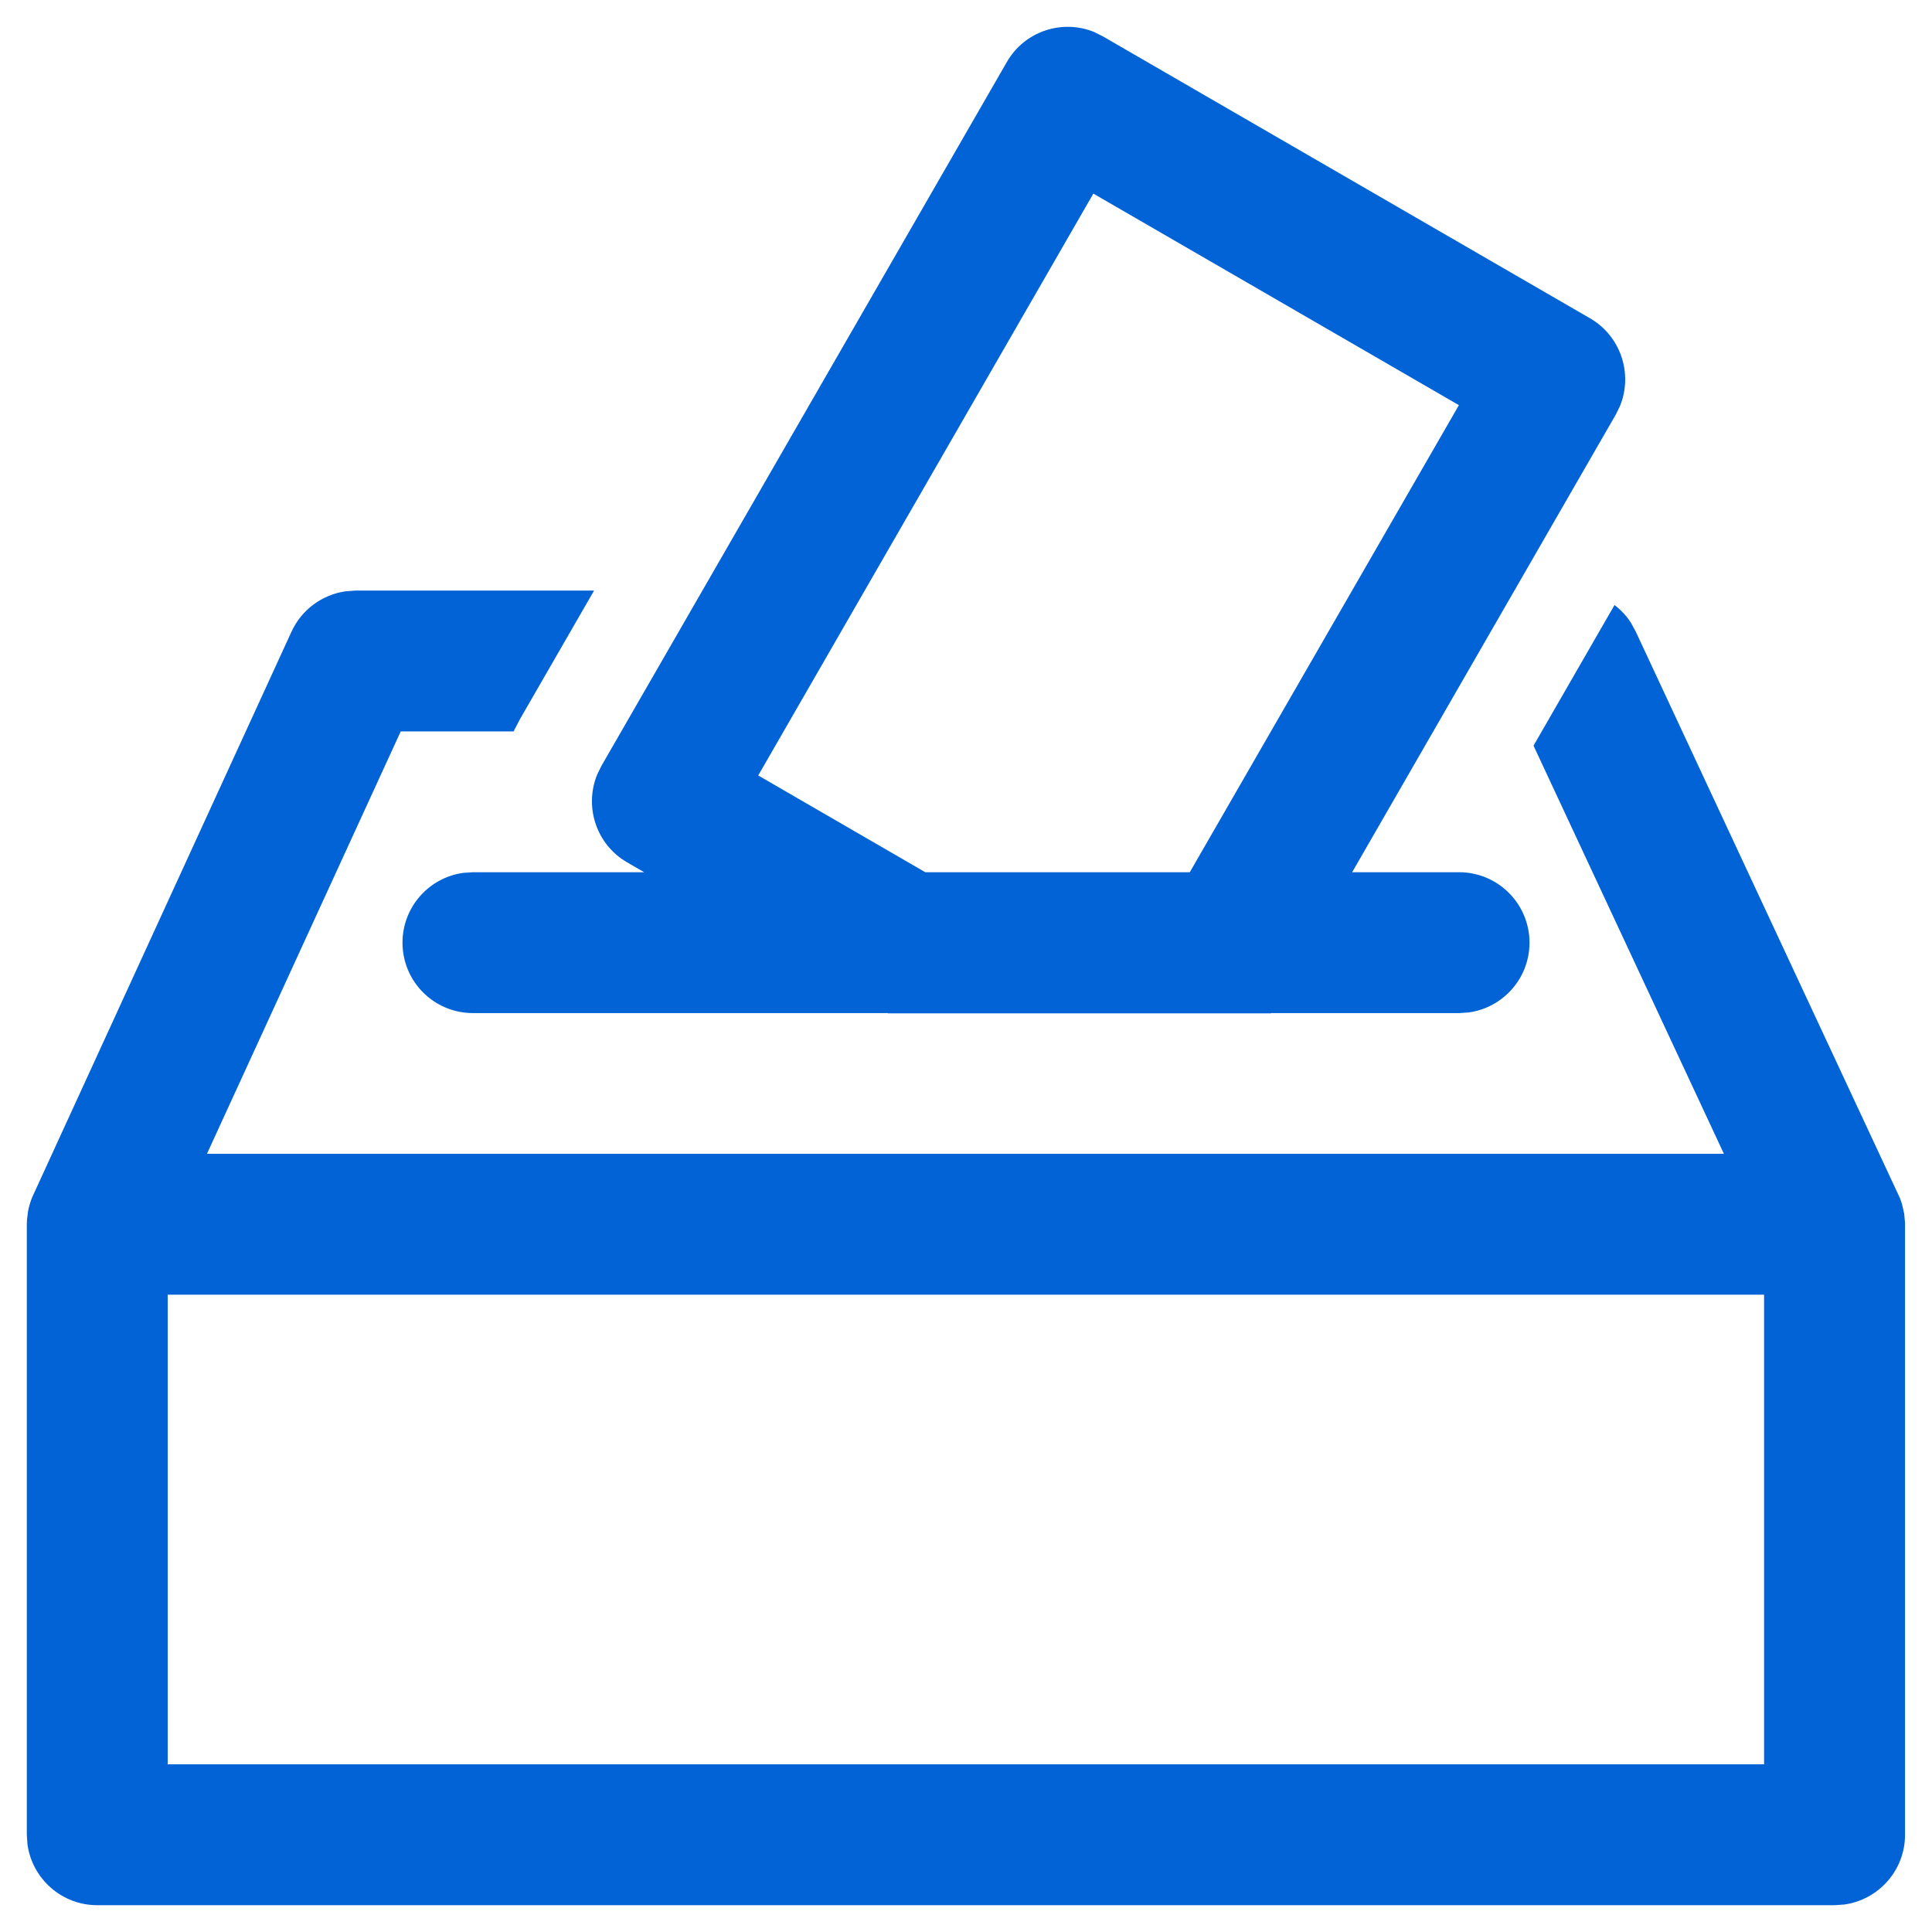 <svg width="24" height="24" viewBox="0 0 24 24" fill="none" xmlns="http://www.w3.org/2000/svg">
<path d="M21.914 16.083H2.083V21.917H21.914V16.083ZM23.602 14.884L23.627 14.956L23.654 15.074L23.665 15.189V22.792C23.665 23.235 23.335 23.601 22.908 23.659L22.79 23.667H1.208C0.765 23.667 0.399 23.337 0.341 22.91L0.333 22.792V15.209L0.336 15.147L0.348 15.048C0.36 14.985 0.378 14.925 0.402 14.868L3.621 7.847C3.746 7.575 4 7.388 4.29 7.346L4.417 7.336L7.38 7.336L6.459 8.934L6.38 9.086L4.978 9.086L2.571 14.333H21.415L19.05 9.263L20.056 7.516C20.134 7.575 20.202 7.648 20.257 7.731L20.318 7.842L23.602 14.884ZM13.593 0.398L13.699 0.451L19.752 3.954C20.135 4.176 20.287 4.644 20.124 5.044L20.072 5.15L16.797 10.835L18.125 10.835C18.608 10.835 19 11.227 19 11.71C19 12.153 18.671 12.519 18.244 12.577L18.125 12.585L15.789 12.585L15.788 12.588H11.031L11.027 12.585L5.875 12.585C5.392 12.585 5 12.194 5 11.71C5 11.267 5.329 10.901 5.756 10.843L5.875 10.835L8.002 10.835L7.79 10.712C7.407 10.491 7.255 10.022 7.418 9.623L7.47 9.516L12.507 0.771C12.727 0.387 13.195 0.235 13.593 0.398ZM13.582 2.405L9.419 9.633L11.494 10.835H14.78L18.123 5.033L13.582 2.405Z" fill="#0263D6"/>
</svg>
